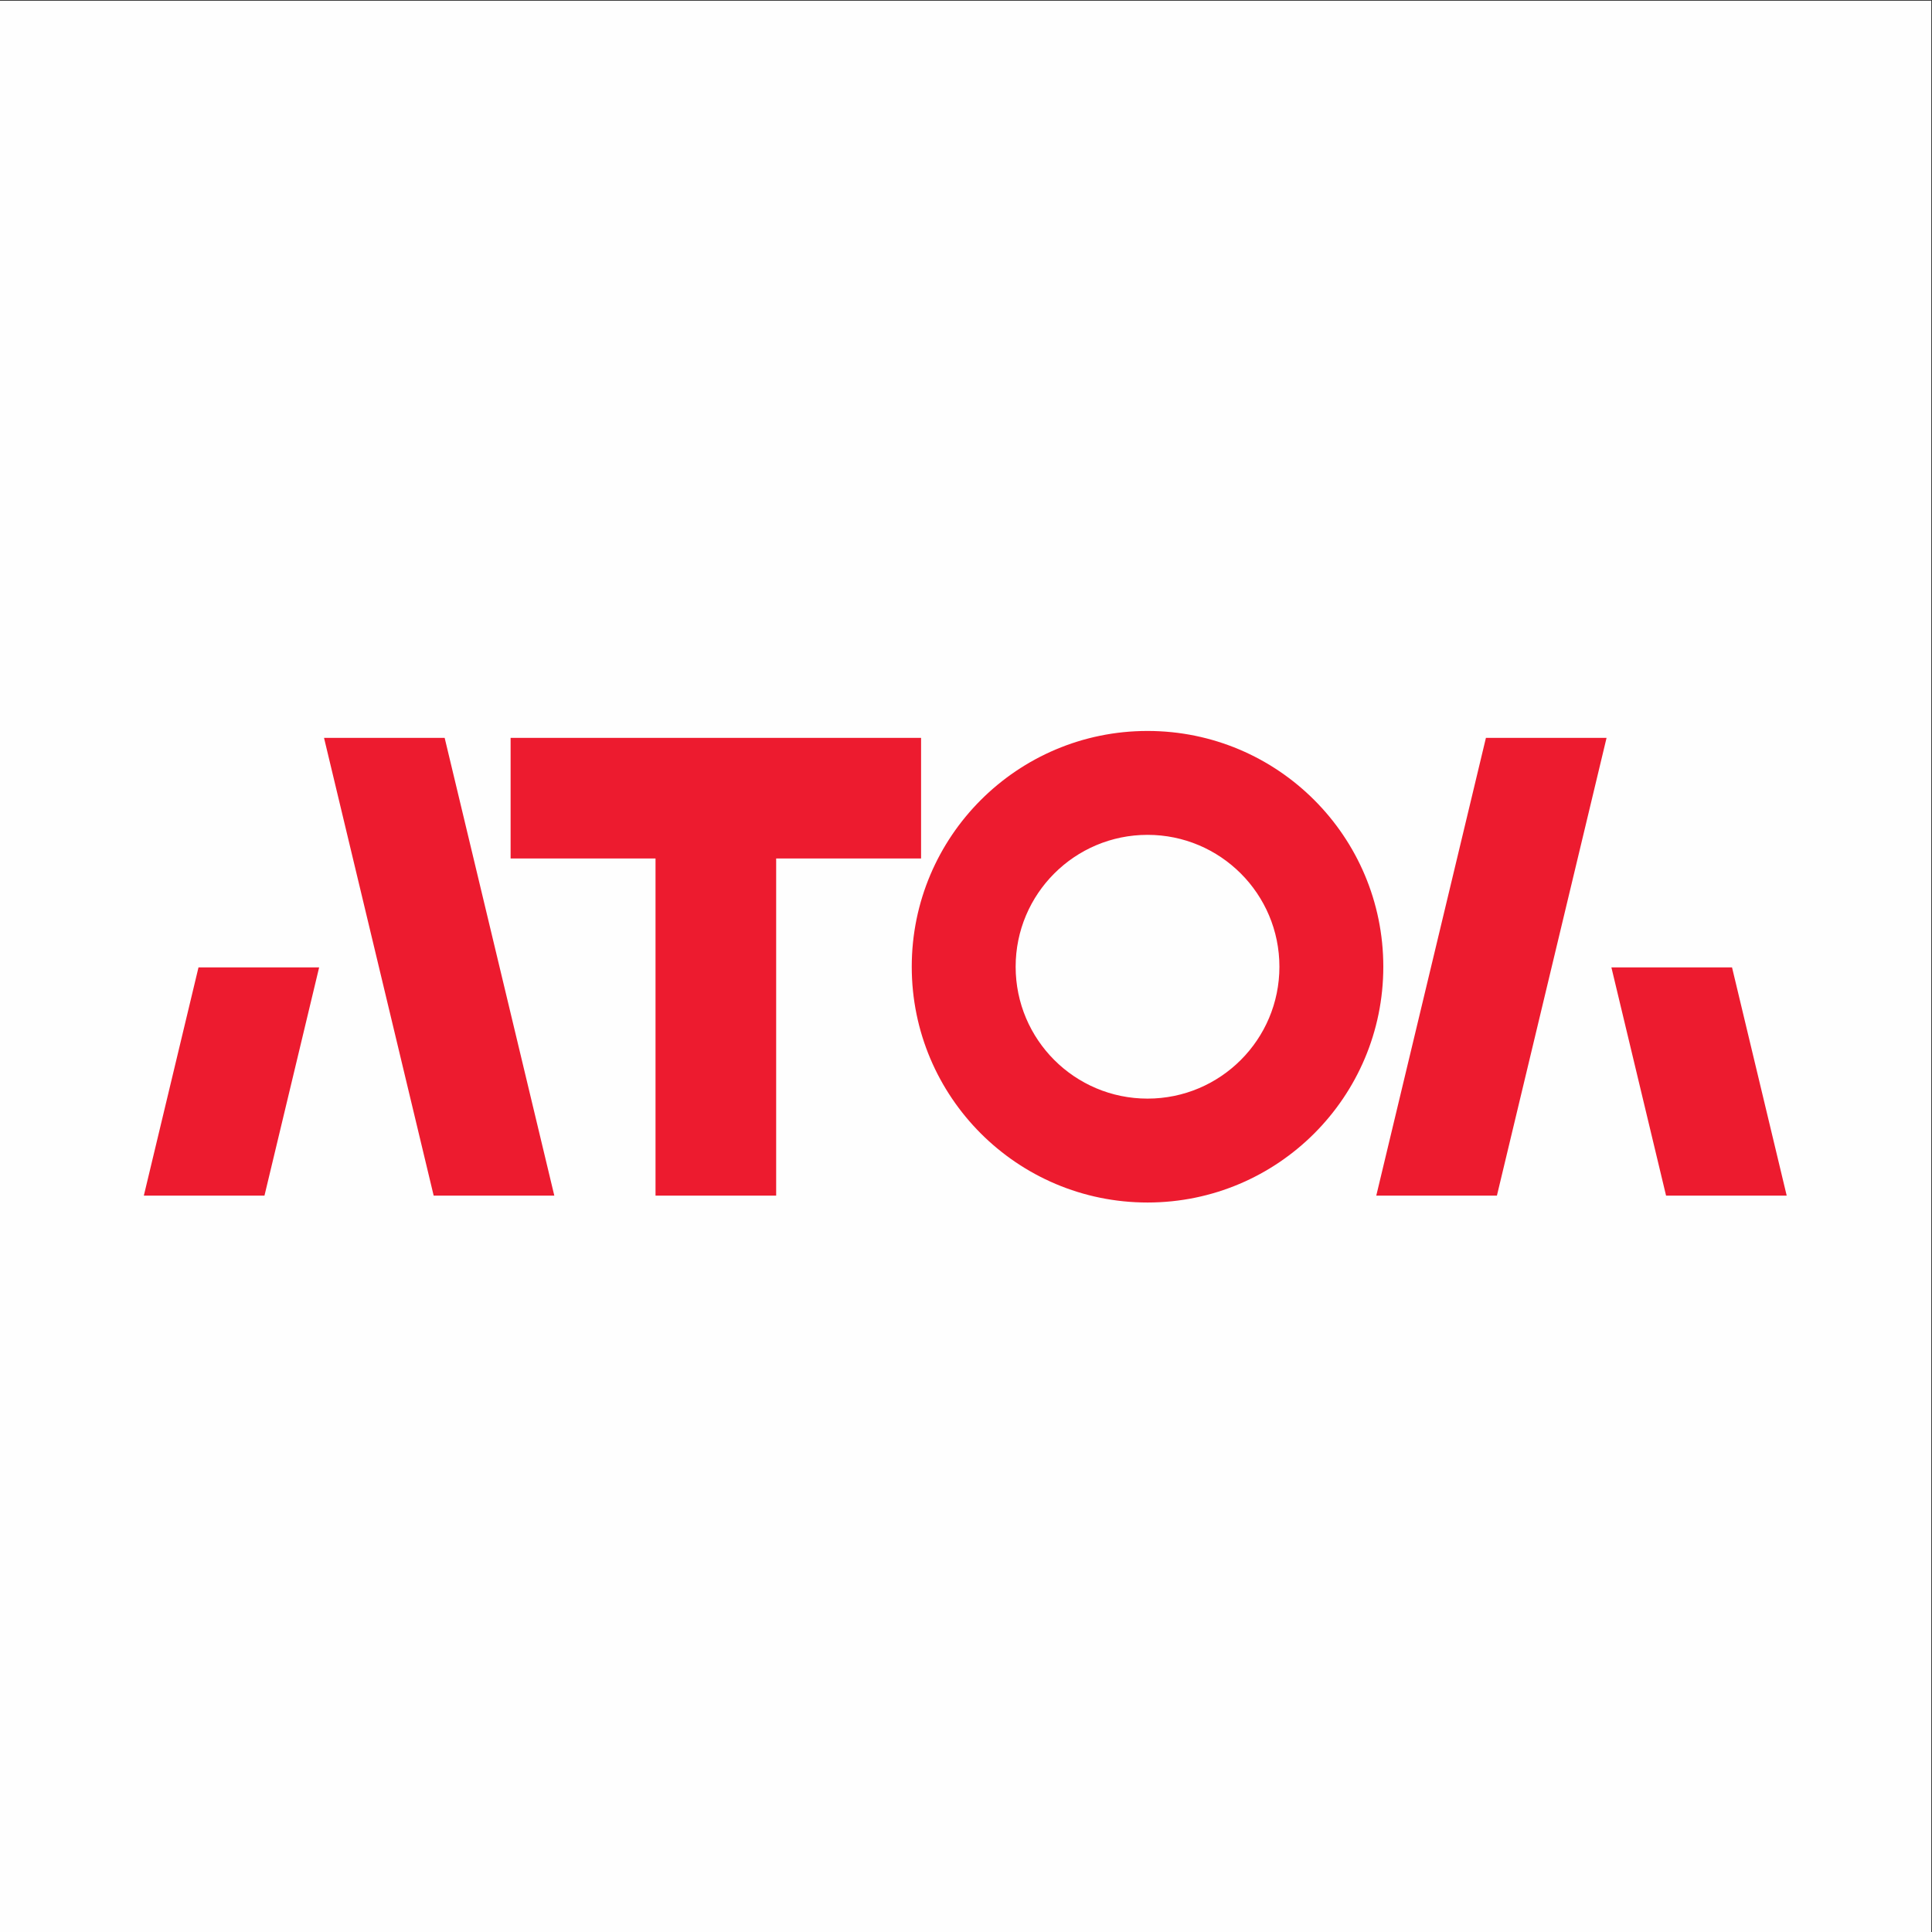 <?xml version="1.0" encoding="UTF-8"?>
<!DOCTYPE svg PUBLIC "-//W3C//DTD SVG 1.1//EN" "http://www.w3.org/Graphics/SVG/1.1/DTD/svg11.dtd">
<!-- Creator: CorelDRAW 2020 (64-Bit) -->
<svg xmlns="http://www.w3.org/2000/svg" xml:space="preserve" width="200mm" height="200mm" version="1.1" style="shape-rendering:geometricPrecision; text-rendering:geometricPrecision; image-rendering:optimizeQuality; fill-rule:evenodd; clip-rule:evenodd"
viewBox="0 0 20000 20000"
 xmlns:xlink="http://www.w3.org/1999/xlink"
 xmlns:xodm="http://www.corel.com/coreldraw/odm/2003">
 <rect x="0" y="0" width="20000" height="20000" fill="#333333" stroke="none"/>
 <defs>
  <style type="text/css">
   <![CDATA[
    .fil0 {fill:#FEFEFE}
    .fil1 {fill:#ED1B2F}
   ]]>
  </style>
 </defs>
 <g id="Слой_x0020_1">
  <rect class="fil0" x="-7.6" y="7.6" width="20000" height="20000"/>
  <path class="fil1" d="M6785.93 7638.25l1248.83 0 1500.2 0 0 1248.83 -1500.2 0 0 3489.86 -1248.83 0 0 -3489.86 -1500.2 0 0 -1248.83 1500.2 0zm5093.26 -71.43c1348.01,0 2440.78,1092.77 2440.78,2440.78 0,1348.01 -1092.77,2440.78 -2440.78,2440.78 -1348.01,0 -2440.78,-1092.77 -2440.78,-2440.78 0,-1348.01 1092.77,-2440.78 2440.78,-2440.78zm0 1075.53c754.01,0 1365.25,611.24 1365.25,1365.25 0,754.01 -611.24,1365.25 -1365.25,1365.25 -754.01,0 -1365.25,-611.24 -1365.25,-1365.25 0,-754.01 611.24,-1365.25 1365.25,-1365.25zm6050.71 1371.87l565.95 2362.72 -1248.83 0 -565.95 -2362.72 1248.83 0zm-15875 0l-565.95 2362.72 1248.83 0 565.95 -2362.72 -1248.83 0zm14576.18 -2375.97l-1248.83 0 -1135.07 4738.69 1248.83 0 1135.07 -4738.69zm-13276.81 0l1248.83 0 1135.07 4738.69 -1248.83 0 -1135.07 -4738.69z"/>
 </g>
</svg>
